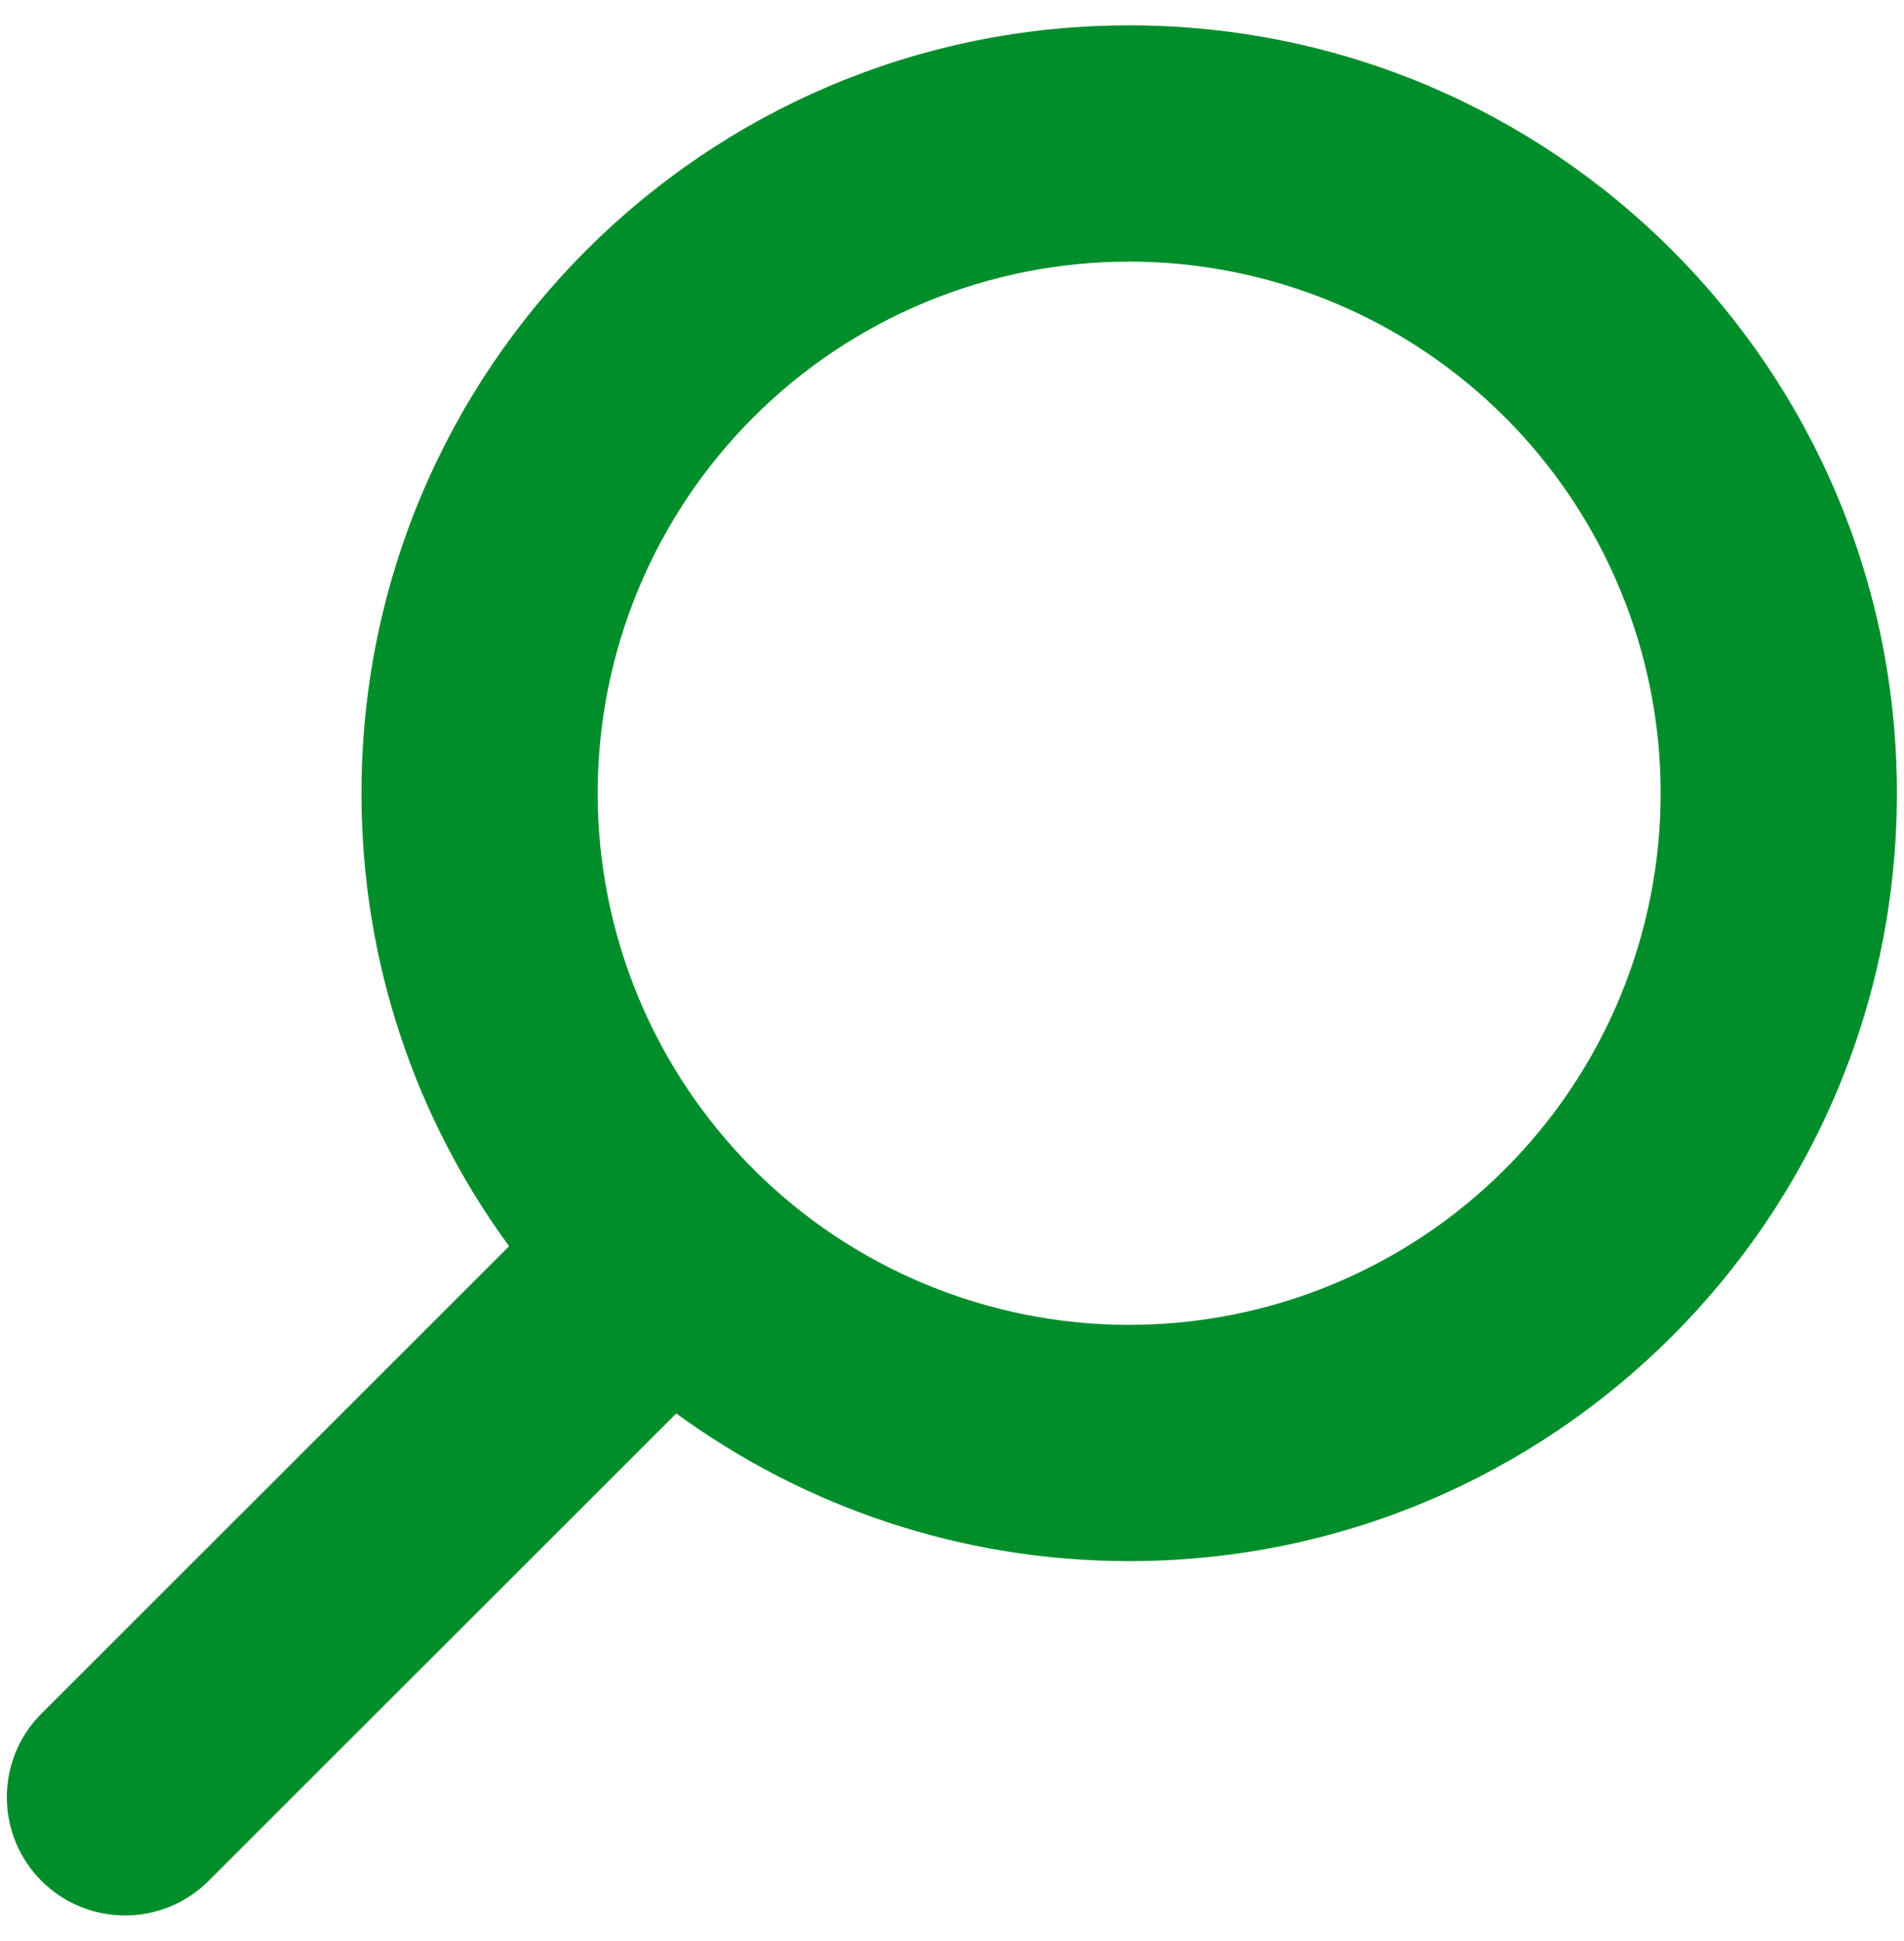 <svg width="52" height="53" viewBox="0 0 52 53" fill="none" xmlns="http://www.w3.org/2000/svg">
<path d="M30.839 42.626C26.212 42.626 21.938 41.124 18.47 38.594L5.698 51.356C4.438 52.616 2.392 52.616 1.132 51.356C-0.128 50.096 -0.128 48.049 1.132 46.789L13.904 34.028C11.363 30.56 9.872 26.286 9.872 21.659C9.872 10.077 19.256 0.692 30.839 0.692C42.421 0.692 51.806 10.077 51.806 21.659C51.806 33.241 42.421 42.626 30.839 42.626ZM16.323 21.659C16.323 23.565 16.698 25.453 17.428 27.214C18.157 28.975 19.227 30.575 20.575 31.923C21.922 33.271 23.523 34.34 25.284 35.07C27.045 35.799 28.932 36.175 30.839 36.175C32.745 36.175 34.632 35.799 36.394 35.07C38.155 34.34 39.755 33.271 41.103 31.923C42.451 30.575 43.52 28.975 44.249 27.214C44.979 25.453 45.354 23.565 45.354 21.659C45.354 19.753 44.979 17.865 44.249 16.104C43.52 14.343 42.451 12.743 41.103 11.395C39.755 10.047 38.155 8.978 36.394 8.248C34.632 7.519 32.745 7.143 30.839 7.143C28.932 7.143 27.045 7.519 25.284 8.248C23.523 8.978 21.922 10.047 20.575 11.395C19.227 12.743 18.157 14.343 17.428 16.104C16.698 17.865 16.323 19.753 16.323 21.659Z" fill="#008E2B"/>
</svg>
